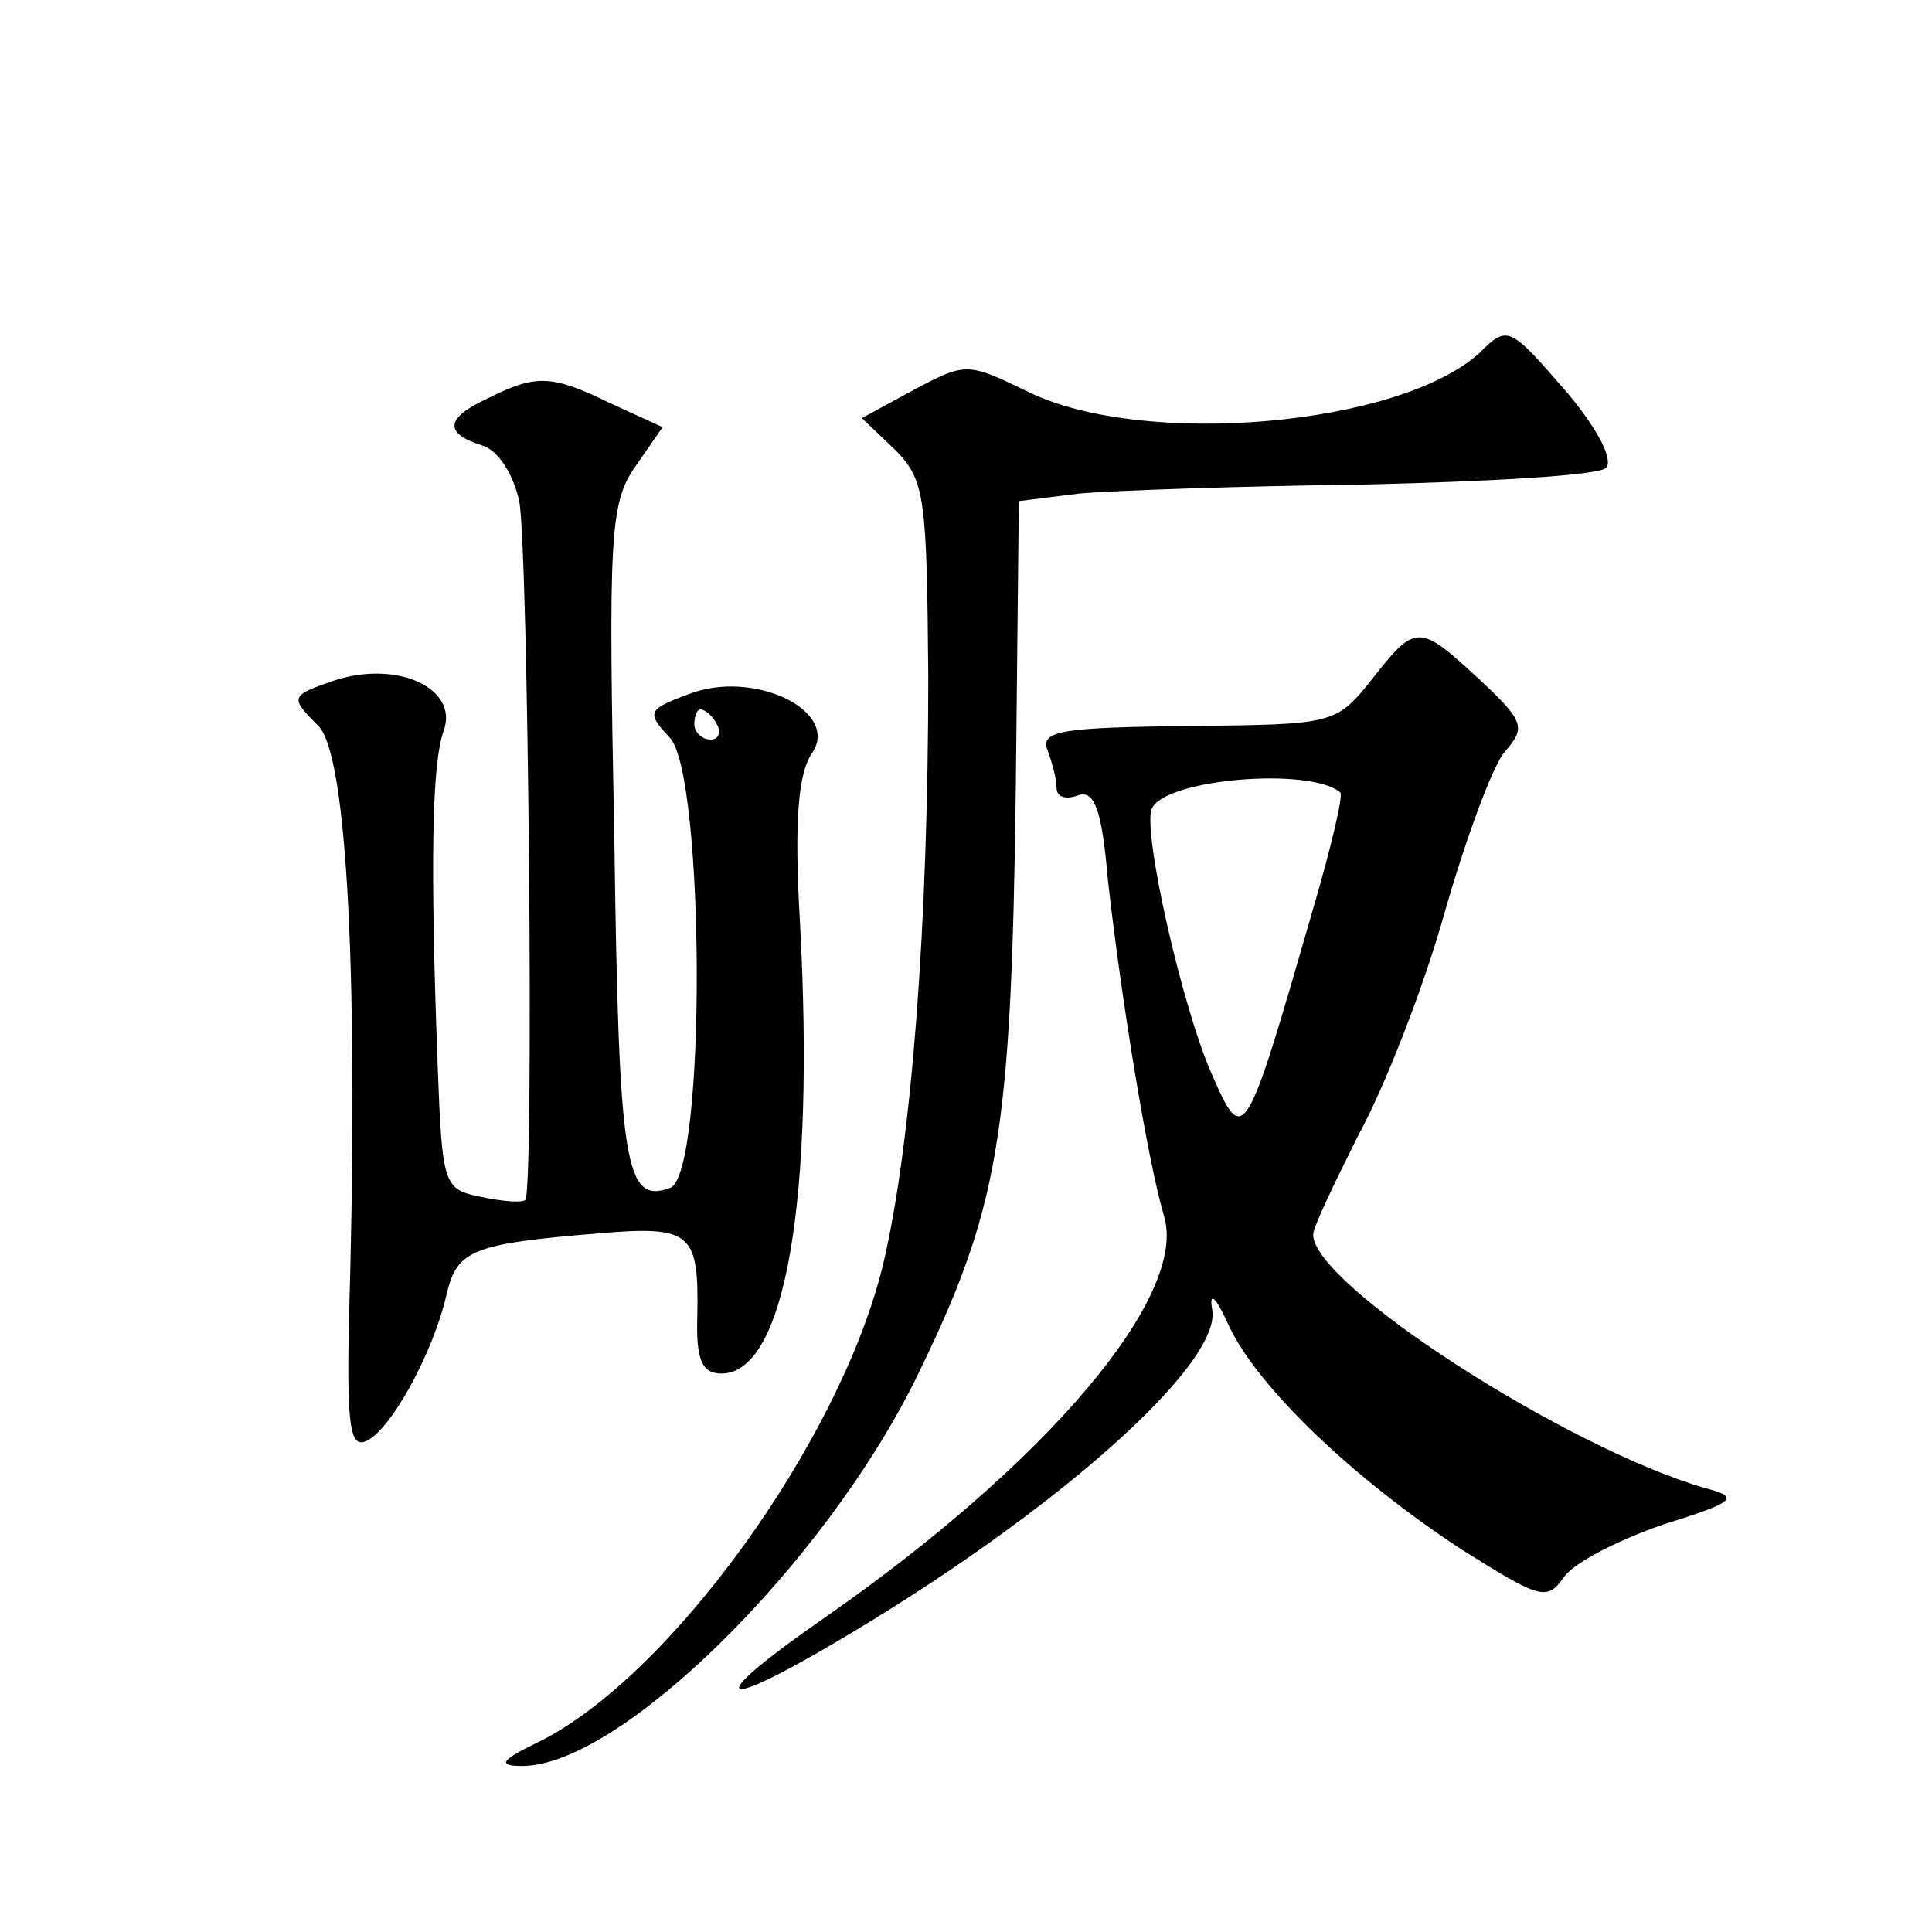 <?xml version="1.0" standalone="no"?>
<!DOCTYPE svg PUBLIC "-//W3C//DTD SVG 20010904//EN"
 "http://www.w3.org/TR/2001/REC-SVG-20010904/DTD/svg10.dtd">
<svg version="1.0" xmlns="http://www.w3.org/2000/svg"
 width="128pt" height="128pt" viewBox="0 0 128 128"
 preserveAspectRatio="xMidYMid meet">
<g transform="translate(0,128) scale(0.1,-0.1)"
fill="#0" stroke="none">
<path d="M980 1046 c-53 -48 -221 -63 -298 -26 -41 20 -42 20 -76 2 l-35 -19 22
-21 c20 -20 21 -32 22 -150 0 -164 -11 -310 -30 -390 -28 -116 -141 -273 -228 -316
-25 -12 -28 -16 -11 -16 64 0 198 131 260 255 56 114 64 161 67 393 l2 190 40 5
c22 2 108 5 190 6 83 2 154 6 159 11 5 5 -5 25 -25 49 -39 45 -40 46 -59 27z M323
1016 c-28 -13 -29 -23 -4 -31 11 -3 21 -19 25 -37 6 -30 10 -458 4 -463 -2 -2 -15
-1 -29 2 -25 5 -26 7 -29 86 -5 134 -4 201 4 223 10 28 -31 47 -73 33 -29 -10 -29
-11 -10 -30 19 -19 27 -168 20 -401 -1 -61 1 -77 11 -73 16 6 45 58 54 98 7 29
17 33 102 40 60 5 65 0 64 -54 -1 -30 3 -39 16 -39 42 0 62 114 52 299 -4 68 -1
99 8 112 19 28 -39 56 -82 39 -27 -10 -28 -12 -12 -29 23 -26 24 -289 0 -298 -30
-11 -34 14 -37 232 -4 200 -3 222 14 246 l18 26 -35 16 c-39 19 -49 19 -81 3z m152
-216 c3 -5 1 -10 -4 -10 -6 0 -11 5 -11 10 0 6 2 10 4 10 3 0 8 -4 11 -10z M909
830 c-24 -30 -25 -30 -122 -31 -83 -1 -98 -3 -93 -16 3 -8 6 -19 6 -25 0 -6 6 -8
14 -5 11 4 16 -9 20 -56 9 -80 26 -184 37 -222 17 -53 -77 -164 -225 -267 -78 -54
-74 -64 6 -17 145 85 259 186 251 222 -2 12 3 7 11 -11 19 -41 83 -102 155 -149
51 -32 56 -34 67 -18 7 10 37 25 66 35 48 15 51 18 28 24 -93 27 -260 135 -260
168 0 5 14 34 30 66 17 31 43 97 57 147 14 49 32 98 40 107 14 16 13 20 -17 48
-40 37 -42 37 -71 0z m-21 -75 c2 -2 -6 -36 -18 -77 -45 -156 -46 -158 -67 -110
-20 45 -46 161 -40 176 8 20 105 28 125 11z"/>
</g>
</svg>
